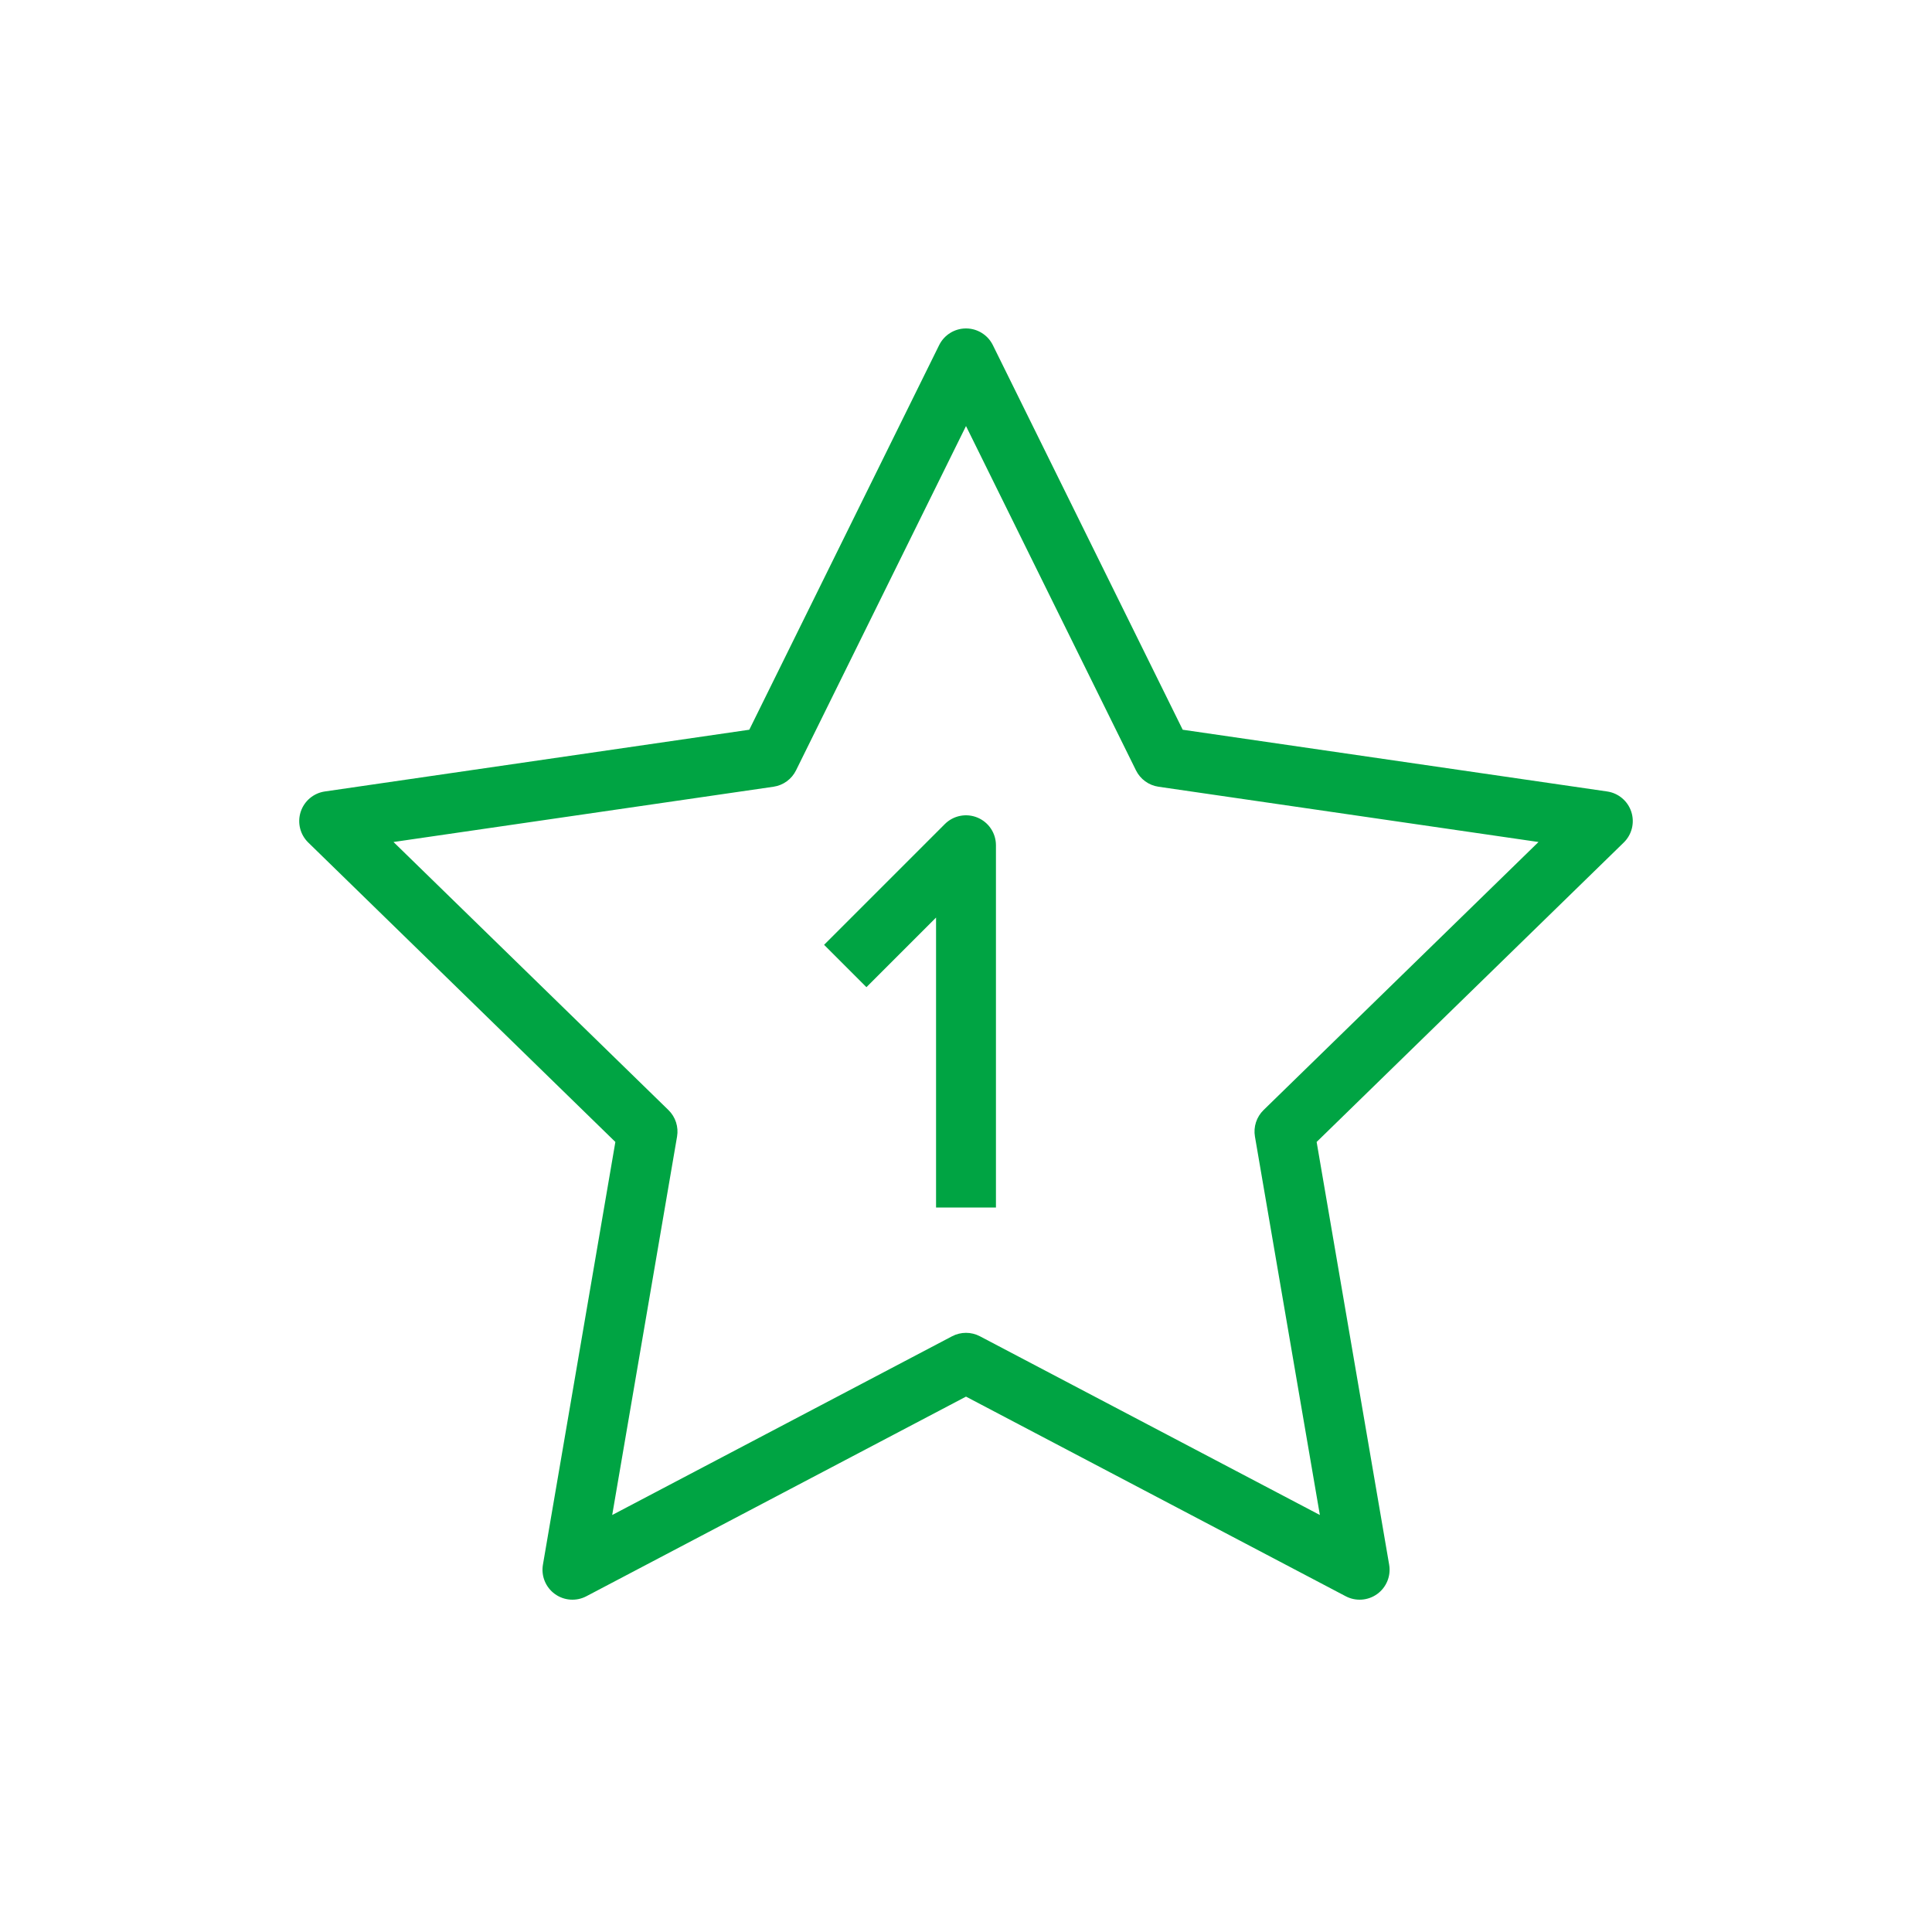 <svg width="240" height="240" viewBox="0 0 240 240" fill="none" xmlns="http://www.w3.org/2000/svg">
<path fill-rule="evenodd" clip-rule="evenodd" d="M120 40.8C121.416 40.8 122.709 41.604 123.336 42.873L146.92 90.65L199.645 98.319C201.047 98.522 202.21 99.504 202.648 100.85C203.085 102.197 202.721 103.675 201.707 104.663L163.557 141.858L172.566 194.371C172.806 195.766 172.232 197.177 171.087 198.009C169.941 198.842 168.422 198.951 167.169 198.292L120 173.493L72.841 198.292C71.588 198.951 70.07 198.842 68.924 198.01C67.778 197.177 67.204 195.767 67.444 194.371L76.443 141.858L38.293 104.663C37.279 103.675 36.915 102.197 37.352 100.85C37.79 99.504 38.953 98.522 40.355 98.319L93.08 90.65L116.664 42.873C117.291 41.604 118.584 40.8 120 40.8ZM120 52.924L98.886 95.696C98.344 96.794 97.297 97.555 96.085 97.731L48.882 104.597L83.037 137.896C83.913 138.751 84.313 139.982 84.107 141.188L76.05 188.199L118.269 165.997C119.352 165.427 120.647 165.427 121.731 165.997L163.959 188.199L155.894 141.189C155.687 139.982 156.087 138.751 156.963 137.896L191.118 104.597L143.915 97.731C142.703 97.555 141.656 96.794 141.114 95.696L120 52.924ZM121.424 101.563C122.814 102.139 123.72 103.495 123.72 105V150H116.28V113.981L107.63 122.63L102.37 117.369L117.37 102.369C118.434 101.305 120.034 100.987 121.424 101.563Z" fill="#00A443"/>
</svg>
